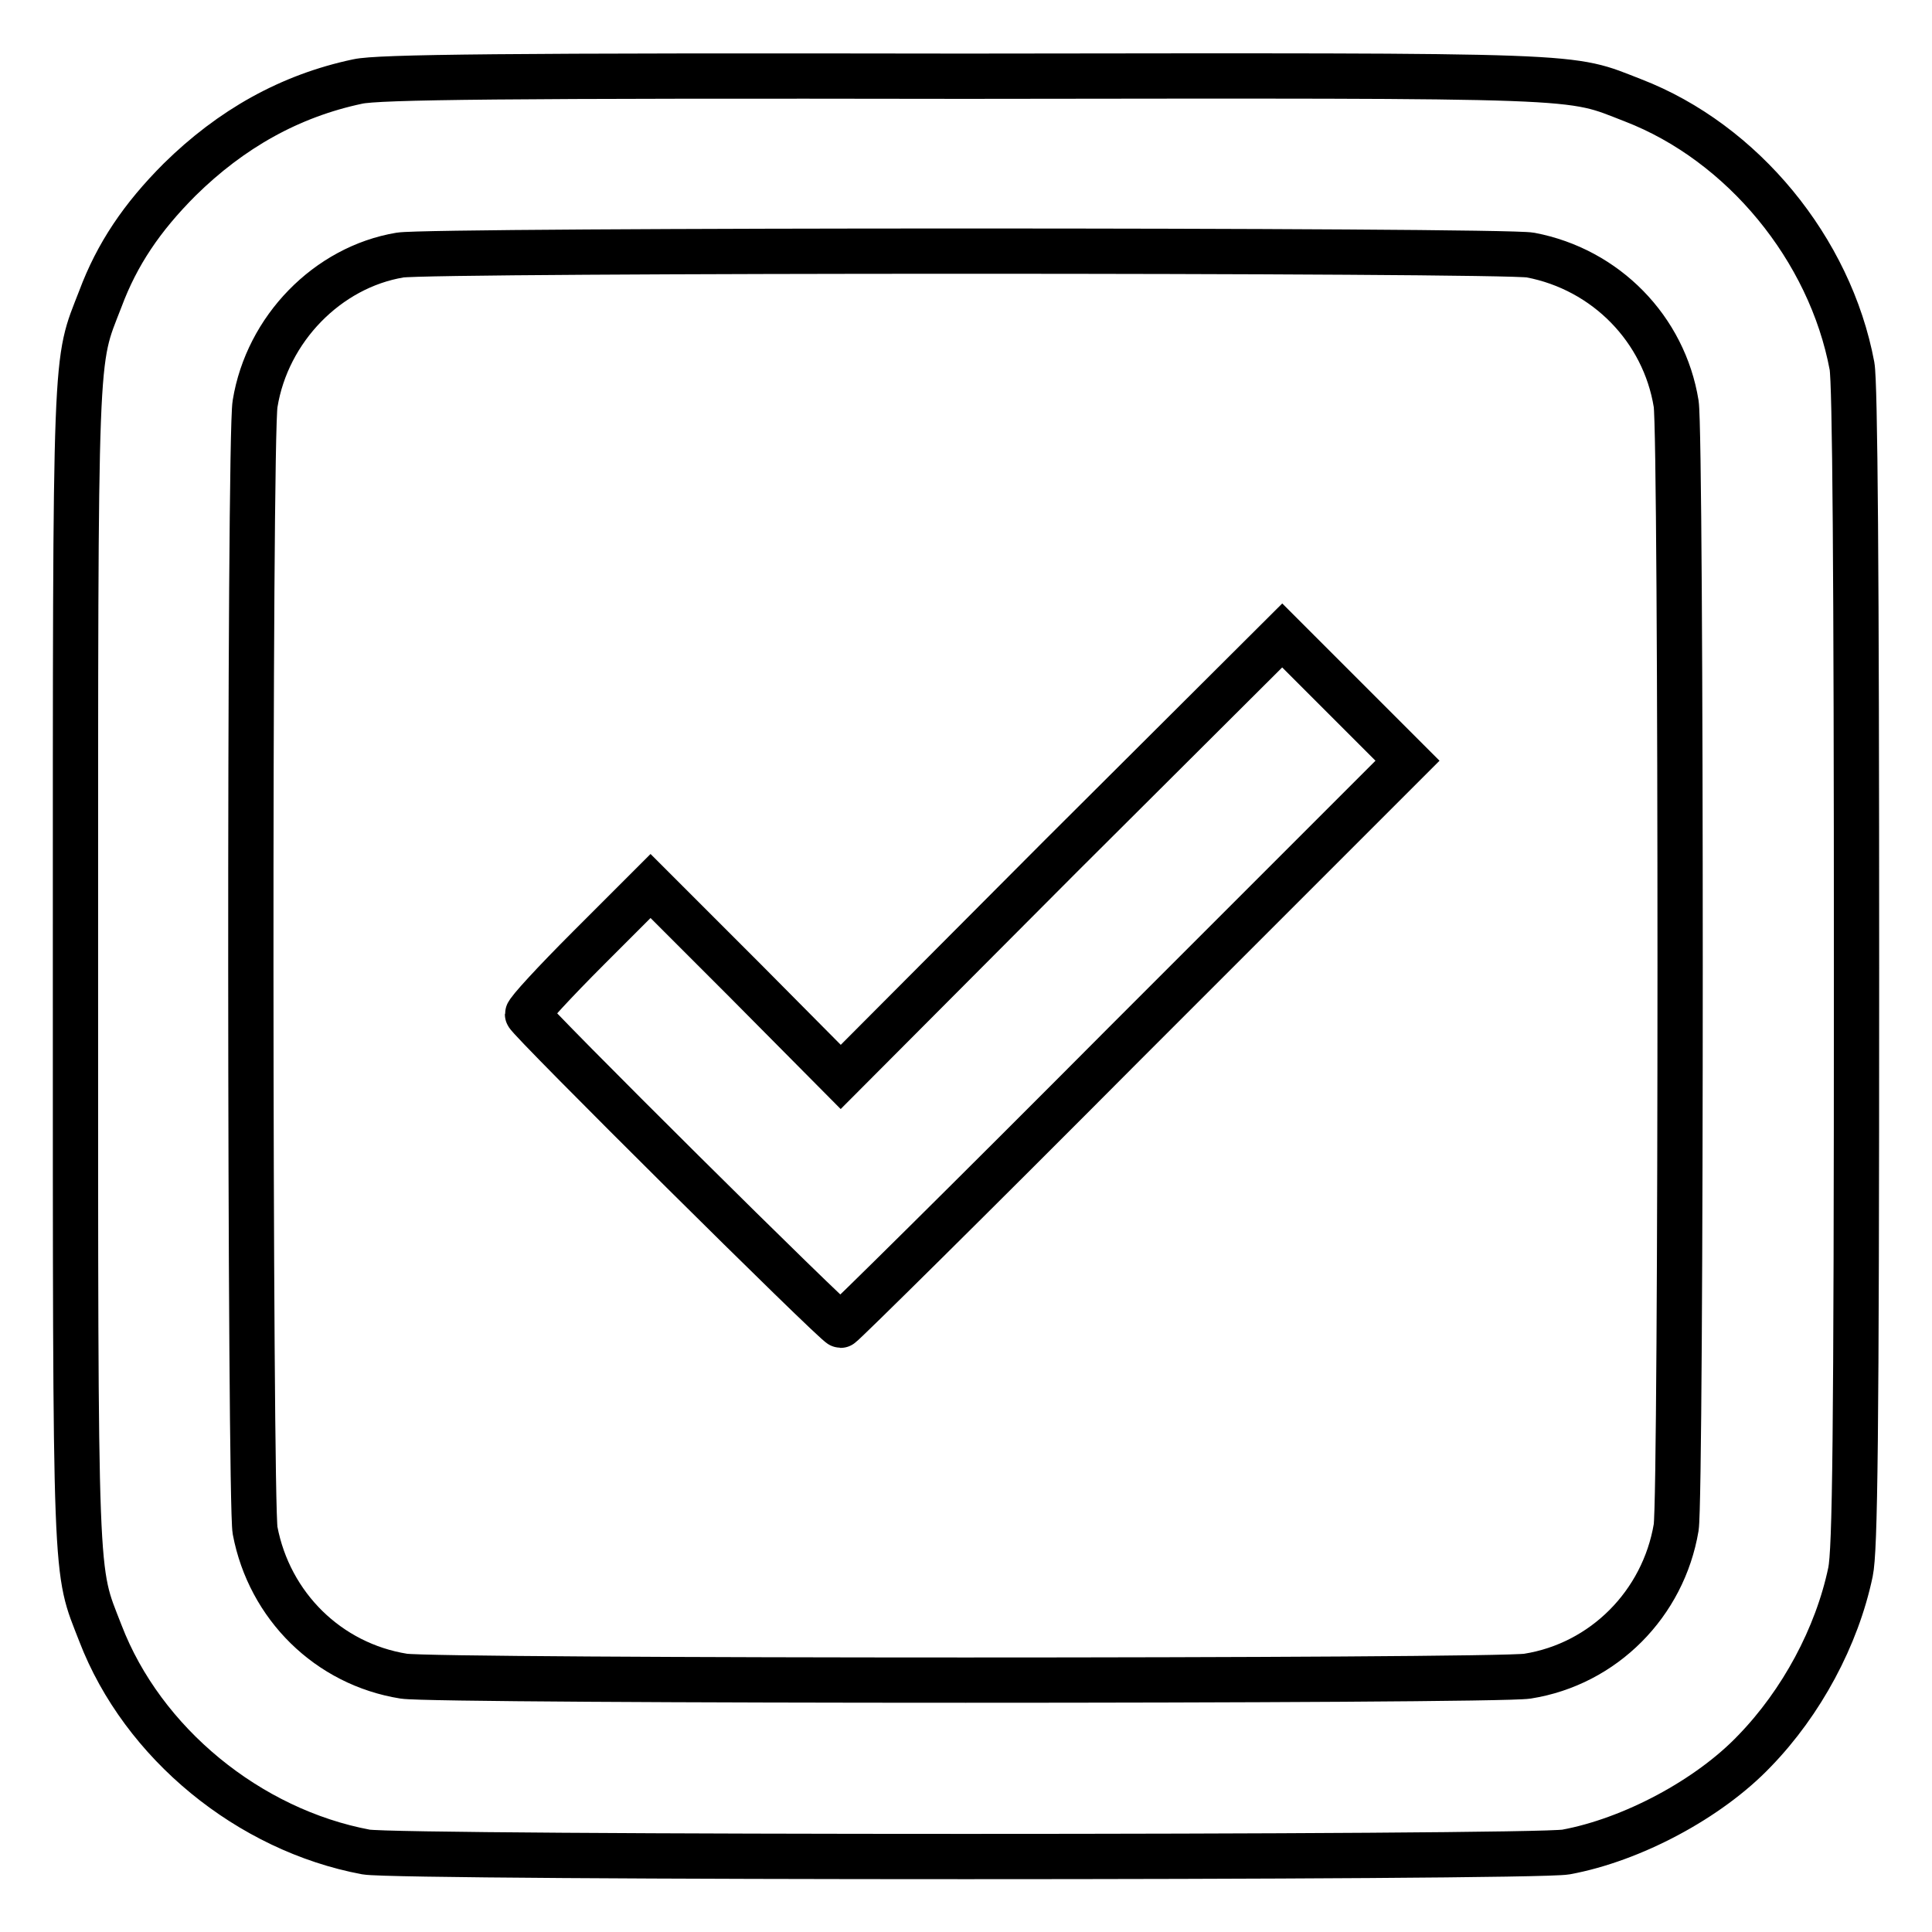<?xml version="1.0" encoding="utf-8"?>
<!-- Svg Vector Icons : http://www.onlinewebfonts.com/icon -->
<!DOCTYPE svg PUBLIC "-//W3C//DTD SVG 1.1//EN" "http://www.w3.org/Graphics/SVG/1.1/DTD/svg11.dtd">
<svg version="1.1" xmlns="http://www.w3.org/2000/svg" xmlns:xlink="http://www.w3.org/1999/xlink" x="0px" y="0px" viewBox="0 0 256 256" enable-background="new 0 0 256 256" xml:space="preserve">
<g><g><g><path stroke-width="6" fill-opacity="0" stroke="#000000"  d="M47.4,10.8c-9,1.9-16.8,6.3-23.6,13c-5,5-8.3,9.9-10.5,15.8C9.9,48.4,10,44.3,10,128c0,83.7-0.1,79.6,3.3,88.4c5.6,14.6,19.7,26.1,35.2,29c4.5,0.8,154.5,0.8,159,0c8.7-1.6,18.9-7,25-13.4c6.2-6.4,10.9-15.1,12.7-23.7c0.6-2.9,0.8-17.1,0.8-80.1c0-52.6-0.2-77.5-0.6-79.7c-2.9-15.5-14.5-29.6-29-35.2c-8.8-3.4-4.6-3.3-88.6-3.2C66.5,10,50.1,10.2,47.4,10.8z M202.8,33.8c10,1.9,17.7,9.8,19.3,19.7c0.7,4.4,0.7,144.5,0,148.9c-1.7,10.1-9.6,18.1-19.7,19.7c-4.4,0.7-144.5,0.7-148.9,0c-10-1.6-17.8-9.3-19.7-19.3c-0.7-3.9-0.8-144.8,0-149.3c1.6-9.9,9.6-18.1,19.2-19.7C57.1,33.1,199.2,33.1,202.8,33.8z"/><path stroke-width="6" fill-opacity="0" stroke="#000000"  d="M140.6,113.4l-29.2,29.3L98.8,130l-12.6-12.6l-8.2,8.2c-4.5,4.5-8.1,8.4-8.1,8.8c0,0.6,40.9,41.2,41.5,41.2c0.2,0,17.2-16.8,37.7-37.4l37.4-37.4l-8.3-8.3l-8.3-8.3L140.6,113.4z"/></g></g></g>
</svg>